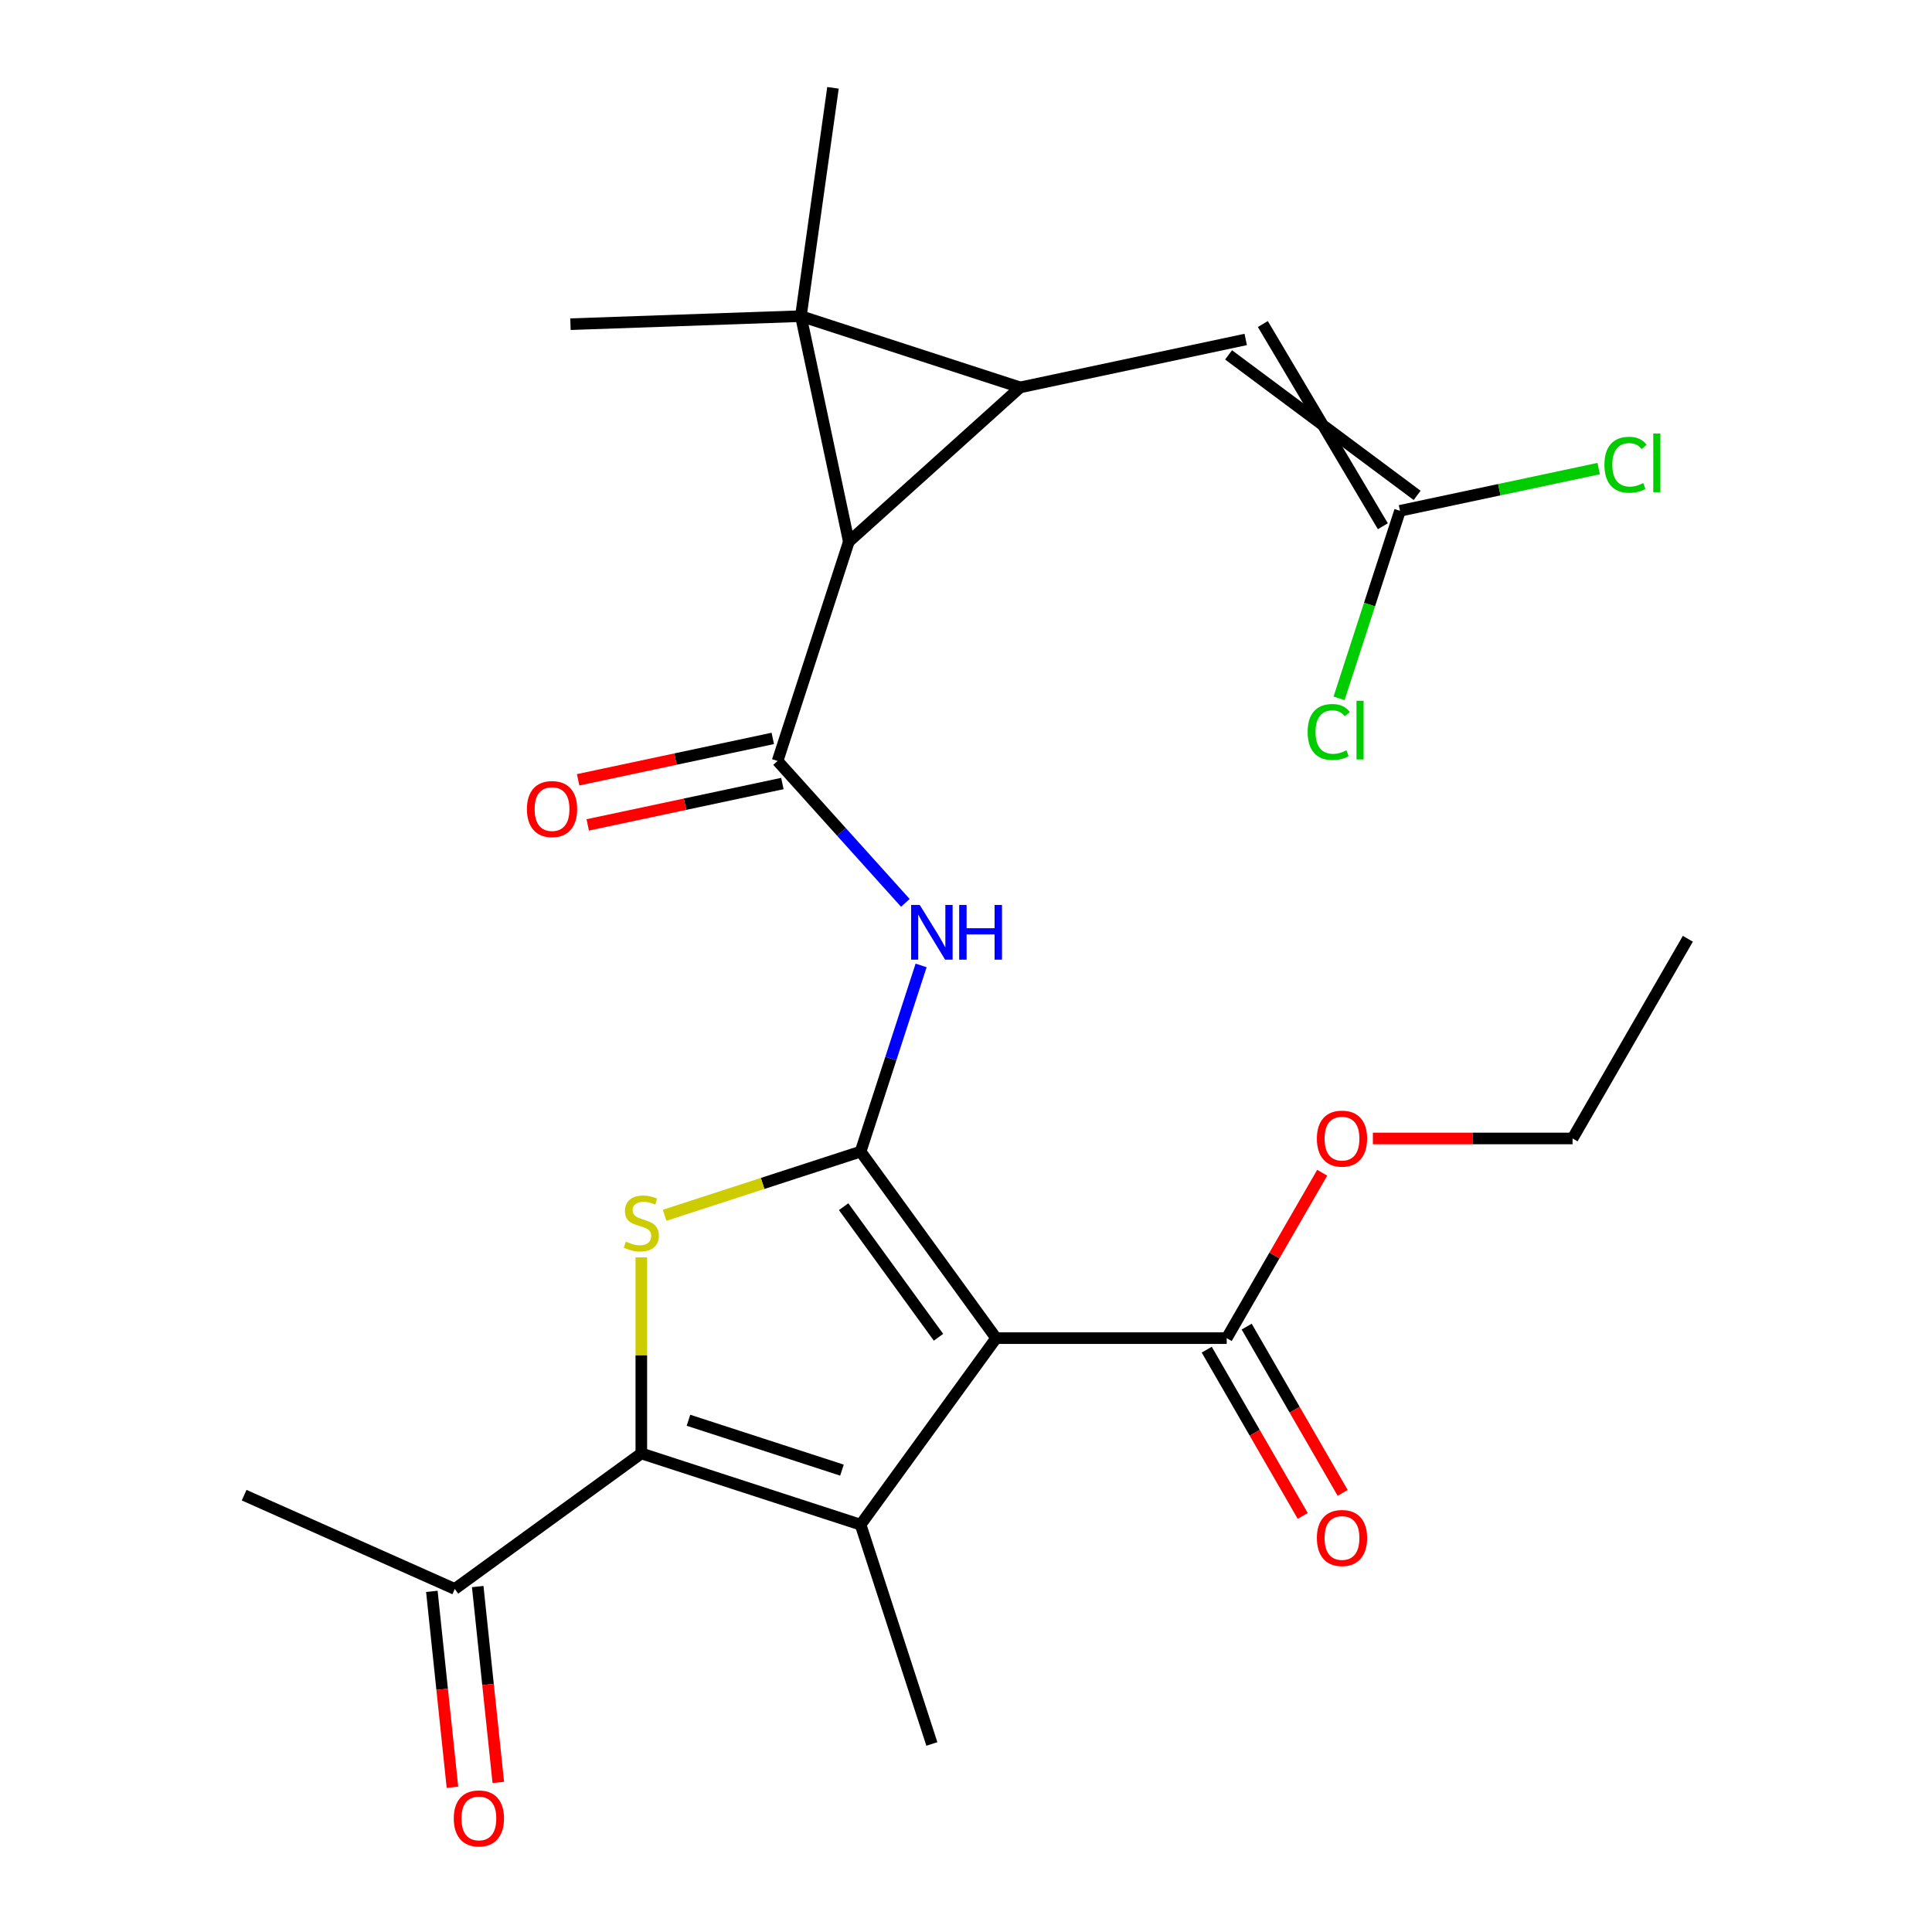 <?xml version='1.0' encoding='iso-8859-1'?>
<svg version='1.1' baseProfile='full'
              xmlns='http://www.w3.org/2000/svg'
                      xmlns:rdkit='http://www.rdkit.org/xml'
                      xmlns:xlink='http://www.w3.org/1999/xlink'
                  xml:space='preserve'
width='1000px' height='1000px' viewBox='0 0 1000 1000'>
<!-- END OF HEADER -->
<rect style='opacity:1.0;fill:#FFFFFF;stroke:none' width='1000' height='1000' x='0' y='0'> </rect>
<path class='bond-0' d='M 445.45,596.068 L 515.598,692.62' style='fill:none;fill-rule:evenodd;stroke:#000000;stroke-width:6px;stroke-linecap:butt;stroke-linejoin:miter;stroke-opacity:1' />
<path class='bond-0' d='M 436.662,624.581 L 485.766,692.167' style='fill:none;fill-rule:evenodd;stroke:#000000;stroke-width:6px;stroke-linecap:butt;stroke-linejoin:miter;stroke-opacity:1' />
<path class='bond-5' d='M 445.45,596.068 L 394.73,612.548' style='fill:none;fill-rule:evenodd;stroke:#000000;stroke-width:6px;stroke-linecap:butt;stroke-linejoin:miter;stroke-opacity:1' />
<path class='bond-5' d='M 394.73,612.548 L 344.011,629.028' style='fill:none;fill-rule:evenodd;stroke:#CCCC00;stroke-width:6px;stroke-linecap:butt;stroke-linejoin:miter;stroke-opacity:1' />
<path class='bond-8' d='M 445.45,596.068 L 461.104,547.889' style='fill:none;fill-rule:evenodd;stroke:#000000;stroke-width:6px;stroke-linecap:butt;stroke-linejoin:miter;stroke-opacity:1' />
<path class='bond-8' d='M 461.104,547.889 L 476.759,499.709' style='fill:none;fill-rule:evenodd;stroke:#0000FF;stroke-width:6px;stroke-linecap:butt;stroke-linejoin:miter;stroke-opacity:1' />
<path class='bond-4' d='M 515.598,692.62 L 445.45,789.171' style='fill:none;fill-rule:evenodd;stroke:#000000;stroke-width:6px;stroke-linecap:butt;stroke-linejoin:miter;stroke-opacity:1' />
<path class='bond-10' d='M 515.598,692.62 L 634.942,692.62' style='fill:none;fill-rule:evenodd;stroke:#000000;stroke-width:6px;stroke-linecap:butt;stroke-linejoin:miter;stroke-opacity:1' />
<path class='bond-1' d='M 414.539,163.637 L 439.352,280.373' style='fill:none;fill-rule:evenodd;stroke:#000000;stroke-width:6px;stroke-linecap:butt;stroke-linejoin:miter;stroke-opacity:1' />
<path class='bond-16' d='M 414.539,163.637 L 295.268,167.802' style='fill:none;fill-rule:evenodd;stroke:#000000;stroke-width:6px;stroke-linecap:butt;stroke-linejoin:miter;stroke-opacity:1' />
<path class='bond-17' d='M 414.539,163.637 L 431.148,45.455' style='fill:none;fill-rule:evenodd;stroke:#000000;stroke-width:6px;stroke-linecap:butt;stroke-linejoin:miter;stroke-opacity:1' />
<path class='bond-26' d='M 414.539,163.637 L 528.042,200.516' style='fill:none;fill-rule:evenodd;stroke:#000000;stroke-width:6px;stroke-linecap:butt;stroke-linejoin:miter;stroke-opacity:1' />
<path class='bond-2' d='M 528.042,200.516 L 439.352,280.373' style='fill:none;fill-rule:evenodd;stroke:#000000;stroke-width:6px;stroke-linecap:butt;stroke-linejoin:miter;stroke-opacity:1' />
<path class='bond-9' d='M 528.042,200.516 L 644.778,175.703' style='fill:none;fill-rule:evenodd;stroke:#000000;stroke-width:6px;stroke-linecap:butt;stroke-linejoin:miter;stroke-opacity:1' />
<path class='bond-3' d='M 439.352,280.373 L 402.473,393.876' style='fill:none;fill-rule:evenodd;stroke:#000000;stroke-width:6px;stroke-linecap:butt;stroke-linejoin:miter;stroke-opacity:1' />
<path class='bond-20' d='M 445.45,789.171 L 482.329,902.674' style='fill:none;fill-rule:evenodd;stroke:#000000;stroke-width:6px;stroke-linecap:butt;stroke-linejoin:miter;stroke-opacity:1' />
<path class='bond-25' d='M 445.45,789.171 L 331.947,752.291' style='fill:none;fill-rule:evenodd;stroke:#000000;stroke-width:6px;stroke-linecap:butt;stroke-linejoin:miter;stroke-opacity:1' />
<path class='bond-25' d='M 435.8,760.938 L 356.348,735.123' style='fill:none;fill-rule:evenodd;stroke:#000000;stroke-width:6px;stroke-linecap:butt;stroke-linejoin:miter;stroke-opacity:1' />
<path class='bond-6' d='M 331.947,650.811 L 331.947,701.551' style='fill:none;fill-rule:evenodd;stroke:#CCCC00;stroke-width:6px;stroke-linecap:butt;stroke-linejoin:miter;stroke-opacity:1' />
<path class='bond-6' d='M 331.947,701.551 L 331.947,752.291' style='fill:none;fill-rule:evenodd;stroke:#000000;stroke-width:6px;stroke-linecap:butt;stroke-linejoin:miter;stroke-opacity:1' />
<path class='bond-12' d='M 331.947,752.291 L 235.396,822.44' style='fill:none;fill-rule:evenodd;stroke:#000000;stroke-width:6px;stroke-linecap:butt;stroke-linejoin:miter;stroke-opacity:1' />
<path class='bond-7' d='M 402.473,393.876 L 435.539,430.6' style='fill:none;fill-rule:evenodd;stroke:#000000;stroke-width:6px;stroke-linecap:butt;stroke-linejoin:miter;stroke-opacity:1' />
<path class='bond-7' d='M 435.539,430.6 L 468.606,467.324' style='fill:none;fill-rule:evenodd;stroke:#0000FF;stroke-width:6px;stroke-linecap:butt;stroke-linejoin:miter;stroke-opacity:1' />
<path class='bond-13' d='M 399.991,382.202 L 349.615,392.91' style='fill:none;fill-rule:evenodd;stroke:#000000;stroke-width:6px;stroke-linecap:butt;stroke-linejoin:miter;stroke-opacity:1' />
<path class='bond-13' d='M 349.615,392.91 L 299.239,403.618' style='fill:none;fill-rule:evenodd;stroke:#FF0000;stroke-width:6px;stroke-linecap:butt;stroke-linejoin:miter;stroke-opacity:1' />
<path class='bond-13' d='M 404.954,405.549 L 354.578,416.257' style='fill:none;fill-rule:evenodd;stroke:#000000;stroke-width:6px;stroke-linecap:butt;stroke-linejoin:miter;stroke-opacity:1' />
<path class='bond-13' d='M 354.578,416.257 L 304.202,426.965' style='fill:none;fill-rule:evenodd;stroke:#FF0000;stroke-width:6px;stroke-linecap:butt;stroke-linejoin:miter;stroke-opacity:1' />
<path class='bond-11' d='M 635.909,183.689 L 733.503,256.407' style='fill:none;fill-rule:evenodd;stroke:#000000;stroke-width:6px;stroke-linecap:butt;stroke-linejoin:miter;stroke-opacity:1' />
<path class='bond-11' d='M 653.647,167.718 L 715.765,272.379' style='fill:none;fill-rule:evenodd;stroke:#000000;stroke-width:6px;stroke-linecap:butt;stroke-linejoin:miter;stroke-opacity:1' />
<path class='bond-14' d='M 624.607,698.587 L 649.448,741.612' style='fill:none;fill-rule:evenodd;stroke:#000000;stroke-width:6px;stroke-linecap:butt;stroke-linejoin:miter;stroke-opacity:1' />
<path class='bond-14' d='M 649.448,741.612 L 674.289,784.638' style='fill:none;fill-rule:evenodd;stroke:#FF0000;stroke-width:6px;stroke-linecap:butt;stroke-linejoin:miter;stroke-opacity:1' />
<path class='bond-14' d='M 645.278,686.652 L 670.119,729.678' style='fill:none;fill-rule:evenodd;stroke:#000000;stroke-width:6px;stroke-linecap:butt;stroke-linejoin:miter;stroke-opacity:1' />
<path class='bond-14' d='M 670.119,729.678 L 694.96,772.704' style='fill:none;fill-rule:evenodd;stroke:#FF0000;stroke-width:6px;stroke-linecap:butt;stroke-linejoin:miter;stroke-opacity:1' />
<path class='bond-21' d='M 634.942,692.62 L 659.656,649.814' style='fill:none;fill-rule:evenodd;stroke:#000000;stroke-width:6px;stroke-linecap:butt;stroke-linejoin:miter;stroke-opacity:1' />
<path class='bond-21' d='M 659.656,649.814 L 684.37,607.008' style='fill:none;fill-rule:evenodd;stroke:#FF0000;stroke-width:6px;stroke-linecap:butt;stroke-linejoin:miter;stroke-opacity:1' />
<path class='bond-18' d='M 724.634,264.393 L 776.05,253.464' style='fill:none;fill-rule:evenodd;stroke:#000000;stroke-width:6px;stroke-linecap:butt;stroke-linejoin:miter;stroke-opacity:1' />
<path class='bond-18' d='M 776.05,253.464 L 827.467,242.535' style='fill:none;fill-rule:evenodd;stroke:#00CC00;stroke-width:6px;stroke-linecap:butt;stroke-linejoin:miter;stroke-opacity:1' />
<path class='bond-19' d='M 724.634,264.393 L 708.866,312.923' style='fill:none;fill-rule:evenodd;stroke:#000000;stroke-width:6px;stroke-linecap:butt;stroke-linejoin:miter;stroke-opacity:1' />
<path class='bond-19' d='M 708.866,312.923 L 693.098,361.452' style='fill:none;fill-rule:evenodd;stroke:#00CC00;stroke-width:6px;stroke-linecap:butt;stroke-linejoin:miter;stroke-opacity:1' />
<path class='bond-15' d='M 223.527,823.688 L 228.855,874.381' style='fill:none;fill-rule:evenodd;stroke:#000000;stroke-width:6px;stroke-linecap:butt;stroke-linejoin:miter;stroke-opacity:1' />
<path class='bond-15' d='M 228.855,874.381 L 234.183,925.074' style='fill:none;fill-rule:evenodd;stroke:#FF0000;stroke-width:6px;stroke-linecap:butt;stroke-linejoin:miter;stroke-opacity:1' />
<path class='bond-15' d='M 247.265,821.193 L 252.593,871.886' style='fill:none;fill-rule:evenodd;stroke:#000000;stroke-width:6px;stroke-linecap:butt;stroke-linejoin:miter;stroke-opacity:1' />
<path class='bond-15' d='M 252.593,871.886 L 257.921,922.579' style='fill:none;fill-rule:evenodd;stroke:#FF0000;stroke-width:6px;stroke-linecap:butt;stroke-linejoin:miter;stroke-opacity:1' />
<path class='bond-22' d='M 235.396,822.44 L 126.37,773.899' style='fill:none;fill-rule:evenodd;stroke:#000000;stroke-width:6px;stroke-linecap:butt;stroke-linejoin:miter;stroke-opacity:1' />
<path class='bond-23' d='M 710.598,589.265 L 762.278,589.265' style='fill:none;fill-rule:evenodd;stroke:#FF0000;stroke-width:6px;stroke-linecap:butt;stroke-linejoin:miter;stroke-opacity:1' />
<path class='bond-23' d='M 762.278,589.265 L 813.958,589.265' style='fill:none;fill-rule:evenodd;stroke:#000000;stroke-width:6px;stroke-linecap:butt;stroke-linejoin:miter;stroke-opacity:1' />
<path class='bond-24' d='M 813.958,589.265 L 873.63,485.91' style='fill:none;fill-rule:evenodd;stroke:#000000;stroke-width:6px;stroke-linecap:butt;stroke-linejoin:miter;stroke-opacity:1' />
<path  class='atom-6' d='M 323.947 642.668
Q 324.267 642.788, 325.587 643.348
Q 326.907 643.908, 328.347 644.268
Q 329.827 644.588, 331.267 644.588
Q 333.947 644.588, 335.507 643.308
Q 337.067 641.988, 337.067 639.708
Q 337.067 638.148, 336.267 637.188
Q 335.507 636.228, 334.307 635.708
Q 333.107 635.188, 331.107 634.588
Q 328.587 633.828, 327.067 633.108
Q 325.587 632.388, 324.507 630.868
Q 323.467 629.348, 323.467 626.788
Q 323.467 623.228, 325.867 621.028
Q 328.307 618.828, 333.107 618.828
Q 336.387 618.828, 340.107 620.388
L 339.187 623.468
Q 335.787 622.068, 333.227 622.068
Q 330.467 622.068, 328.947 623.228
Q 327.427 624.348, 327.467 626.308
Q 327.467 627.828, 328.227 628.748
Q 329.027 629.668, 330.147 630.188
Q 331.307 630.708, 333.227 631.308
Q 335.787 632.108, 337.307 632.908
Q 338.827 633.708, 339.907 635.348
Q 341.027 636.948, 341.027 639.708
Q 341.027 643.628, 338.387 645.748
Q 335.787 647.828, 331.427 647.828
Q 328.907 647.828, 326.987 647.268
Q 325.107 646.748, 322.867 645.828
L 323.947 642.668
' fill='#CCCC00'/>
<path  class='atom-9' d='M 476.069 468.406
L 485.349 483.406
Q 486.269 484.886, 487.749 487.566
Q 489.229 490.246, 489.309 490.406
L 489.309 468.406
L 493.069 468.406
L 493.069 496.726
L 489.189 496.726
L 479.229 480.326
Q 478.069 478.406, 476.829 476.206
Q 475.629 474.006, 475.269 473.326
L 475.269 496.726
L 471.589 496.726
L 471.589 468.406
L 476.069 468.406
' fill='#0000FF'/>
<path  class='atom-9' d='M 496.469 468.406
L 500.309 468.406
L 500.309 480.446
L 514.789 480.446
L 514.789 468.406
L 518.629 468.406
L 518.629 496.726
L 514.789 496.726
L 514.789 483.646
L 500.309 483.646
L 500.309 496.726
L 496.469 496.726
L 496.469 468.406
' fill='#0000FF'/>
<path  class='atom-14' d='M 272.737 418.769
Q 272.737 411.969, 276.097 408.169
Q 279.457 404.369, 285.737 404.369
Q 292.017 404.369, 295.377 408.169
Q 298.737 411.969, 298.737 418.769
Q 298.737 425.649, 295.337 429.569
Q 291.937 433.449, 285.737 433.449
Q 279.497 433.449, 276.097 429.569
Q 272.737 425.689, 272.737 418.769
M 285.737 430.249
Q 290.057 430.249, 292.377 427.369
Q 294.737 424.449, 294.737 418.769
Q 294.737 413.209, 292.377 410.409
Q 290.057 407.569, 285.737 407.569
Q 281.417 407.569, 279.057 410.369
Q 276.737 413.169, 276.737 418.769
Q 276.737 424.489, 279.057 427.369
Q 281.417 430.249, 285.737 430.249
' fill='#FF0000'/>
<path  class='atom-15' d='M 681.614 796.054
Q 681.614 789.254, 684.974 785.454
Q 688.334 781.654, 694.614 781.654
Q 700.894 781.654, 704.254 785.454
Q 707.614 789.254, 707.614 796.054
Q 707.614 802.934, 704.214 806.854
Q 700.814 810.734, 694.614 810.734
Q 688.374 810.734, 684.974 806.854
Q 681.614 802.974, 681.614 796.054
M 694.614 807.534
Q 698.934 807.534, 701.254 804.654
Q 703.614 801.734, 703.614 796.054
Q 703.614 790.494, 701.254 787.694
Q 698.934 784.854, 694.614 784.854
Q 690.294 784.854, 687.934 787.654
Q 685.614 790.454, 685.614 796.054
Q 685.614 801.774, 687.934 804.654
Q 690.294 807.534, 694.614 807.534
' fill='#FF0000'/>
<path  class='atom-16' d='M 234.871 941.21
Q 234.871 934.41, 238.231 930.61
Q 241.591 926.81, 247.871 926.81
Q 254.151 926.81, 257.511 930.61
Q 260.871 934.41, 260.871 941.21
Q 260.871 948.09, 257.471 952.01
Q 254.071 955.89, 247.871 955.89
Q 241.631 955.89, 238.231 952.01
Q 234.871 948.13, 234.871 941.21
M 247.871 952.69
Q 252.191 952.69, 254.511 949.81
Q 256.871 946.89, 256.871 941.21
Q 256.871 935.65, 254.511 932.85
Q 252.191 930.01, 247.871 930.01
Q 243.551 930.01, 241.191 932.81
Q 238.871 935.61, 238.871 941.21
Q 238.871 946.93, 241.191 949.81
Q 243.551 952.69, 247.871 952.69
' fill='#FF0000'/>
<path  class='atom-19' d='M 830.45 240.56
Q 830.45 233.52, 833.73 229.84
Q 837.05 226.12, 843.33 226.12
Q 849.17 226.12, 852.29 230.24
L 849.65 232.4
Q 847.37 229.4, 843.33 229.4
Q 839.05 229.4, 836.77 232.28
Q 834.53 235.12, 834.53 240.56
Q 834.53 246.16, 836.85 249.04
Q 839.21 251.92, 843.77 251.92
Q 846.89 251.92, 850.53 250.04
L 851.65 253.04
Q 850.17 254, 847.93 254.56
Q 845.69 255.12, 843.21 255.12
Q 837.05 255.12, 833.73 251.36
Q 830.45 247.6, 830.45 240.56
' fill='#00CC00'/>
<path  class='atom-19' d='M 855.73 224.4
L 859.41 224.4
L 859.41 254.76
L 855.73 254.76
L 855.73 224.4
' fill='#00CC00'/>
<path  class='atom-20' d='M 676.835 378.876
Q 676.835 371.836, 680.115 368.156
Q 683.435 364.436, 689.715 364.436
Q 695.555 364.436, 698.675 368.556
L 696.035 370.716
Q 693.755 367.716, 689.715 367.716
Q 685.435 367.716, 683.155 370.596
Q 680.915 373.436, 680.915 378.876
Q 680.915 384.476, 683.235 387.356
Q 685.595 390.236, 690.155 390.236
Q 693.275 390.236, 696.915 388.356
L 698.035 391.356
Q 696.555 392.316, 694.315 392.876
Q 692.075 393.436, 689.595 393.436
Q 683.435 393.436, 680.115 389.676
Q 676.835 385.916, 676.835 378.876
' fill='#00CC00'/>
<path  class='atom-20' d='M 702.115 362.716
L 705.795 362.716
L 705.795 393.076
L 702.115 393.076
L 702.115 362.716
' fill='#00CC00'/>
<path  class='atom-22' d='M 681.614 589.345
Q 681.614 582.545, 684.974 578.745
Q 688.334 574.945, 694.614 574.945
Q 700.894 574.945, 704.254 578.745
Q 707.614 582.545, 707.614 589.345
Q 707.614 596.225, 704.214 600.145
Q 700.814 604.025, 694.614 604.025
Q 688.374 604.025, 684.974 600.145
Q 681.614 596.265, 681.614 589.345
M 694.614 600.825
Q 698.934 600.825, 701.254 597.945
Q 703.614 595.025, 703.614 589.345
Q 703.614 583.785, 701.254 580.985
Q 698.934 578.145, 694.614 578.145
Q 690.294 578.145, 687.934 580.945
Q 685.614 583.745, 685.614 589.345
Q 685.614 595.065, 687.934 597.945
Q 690.294 600.825, 694.614 600.825
' fill='#FF0000'/>
</svg>
